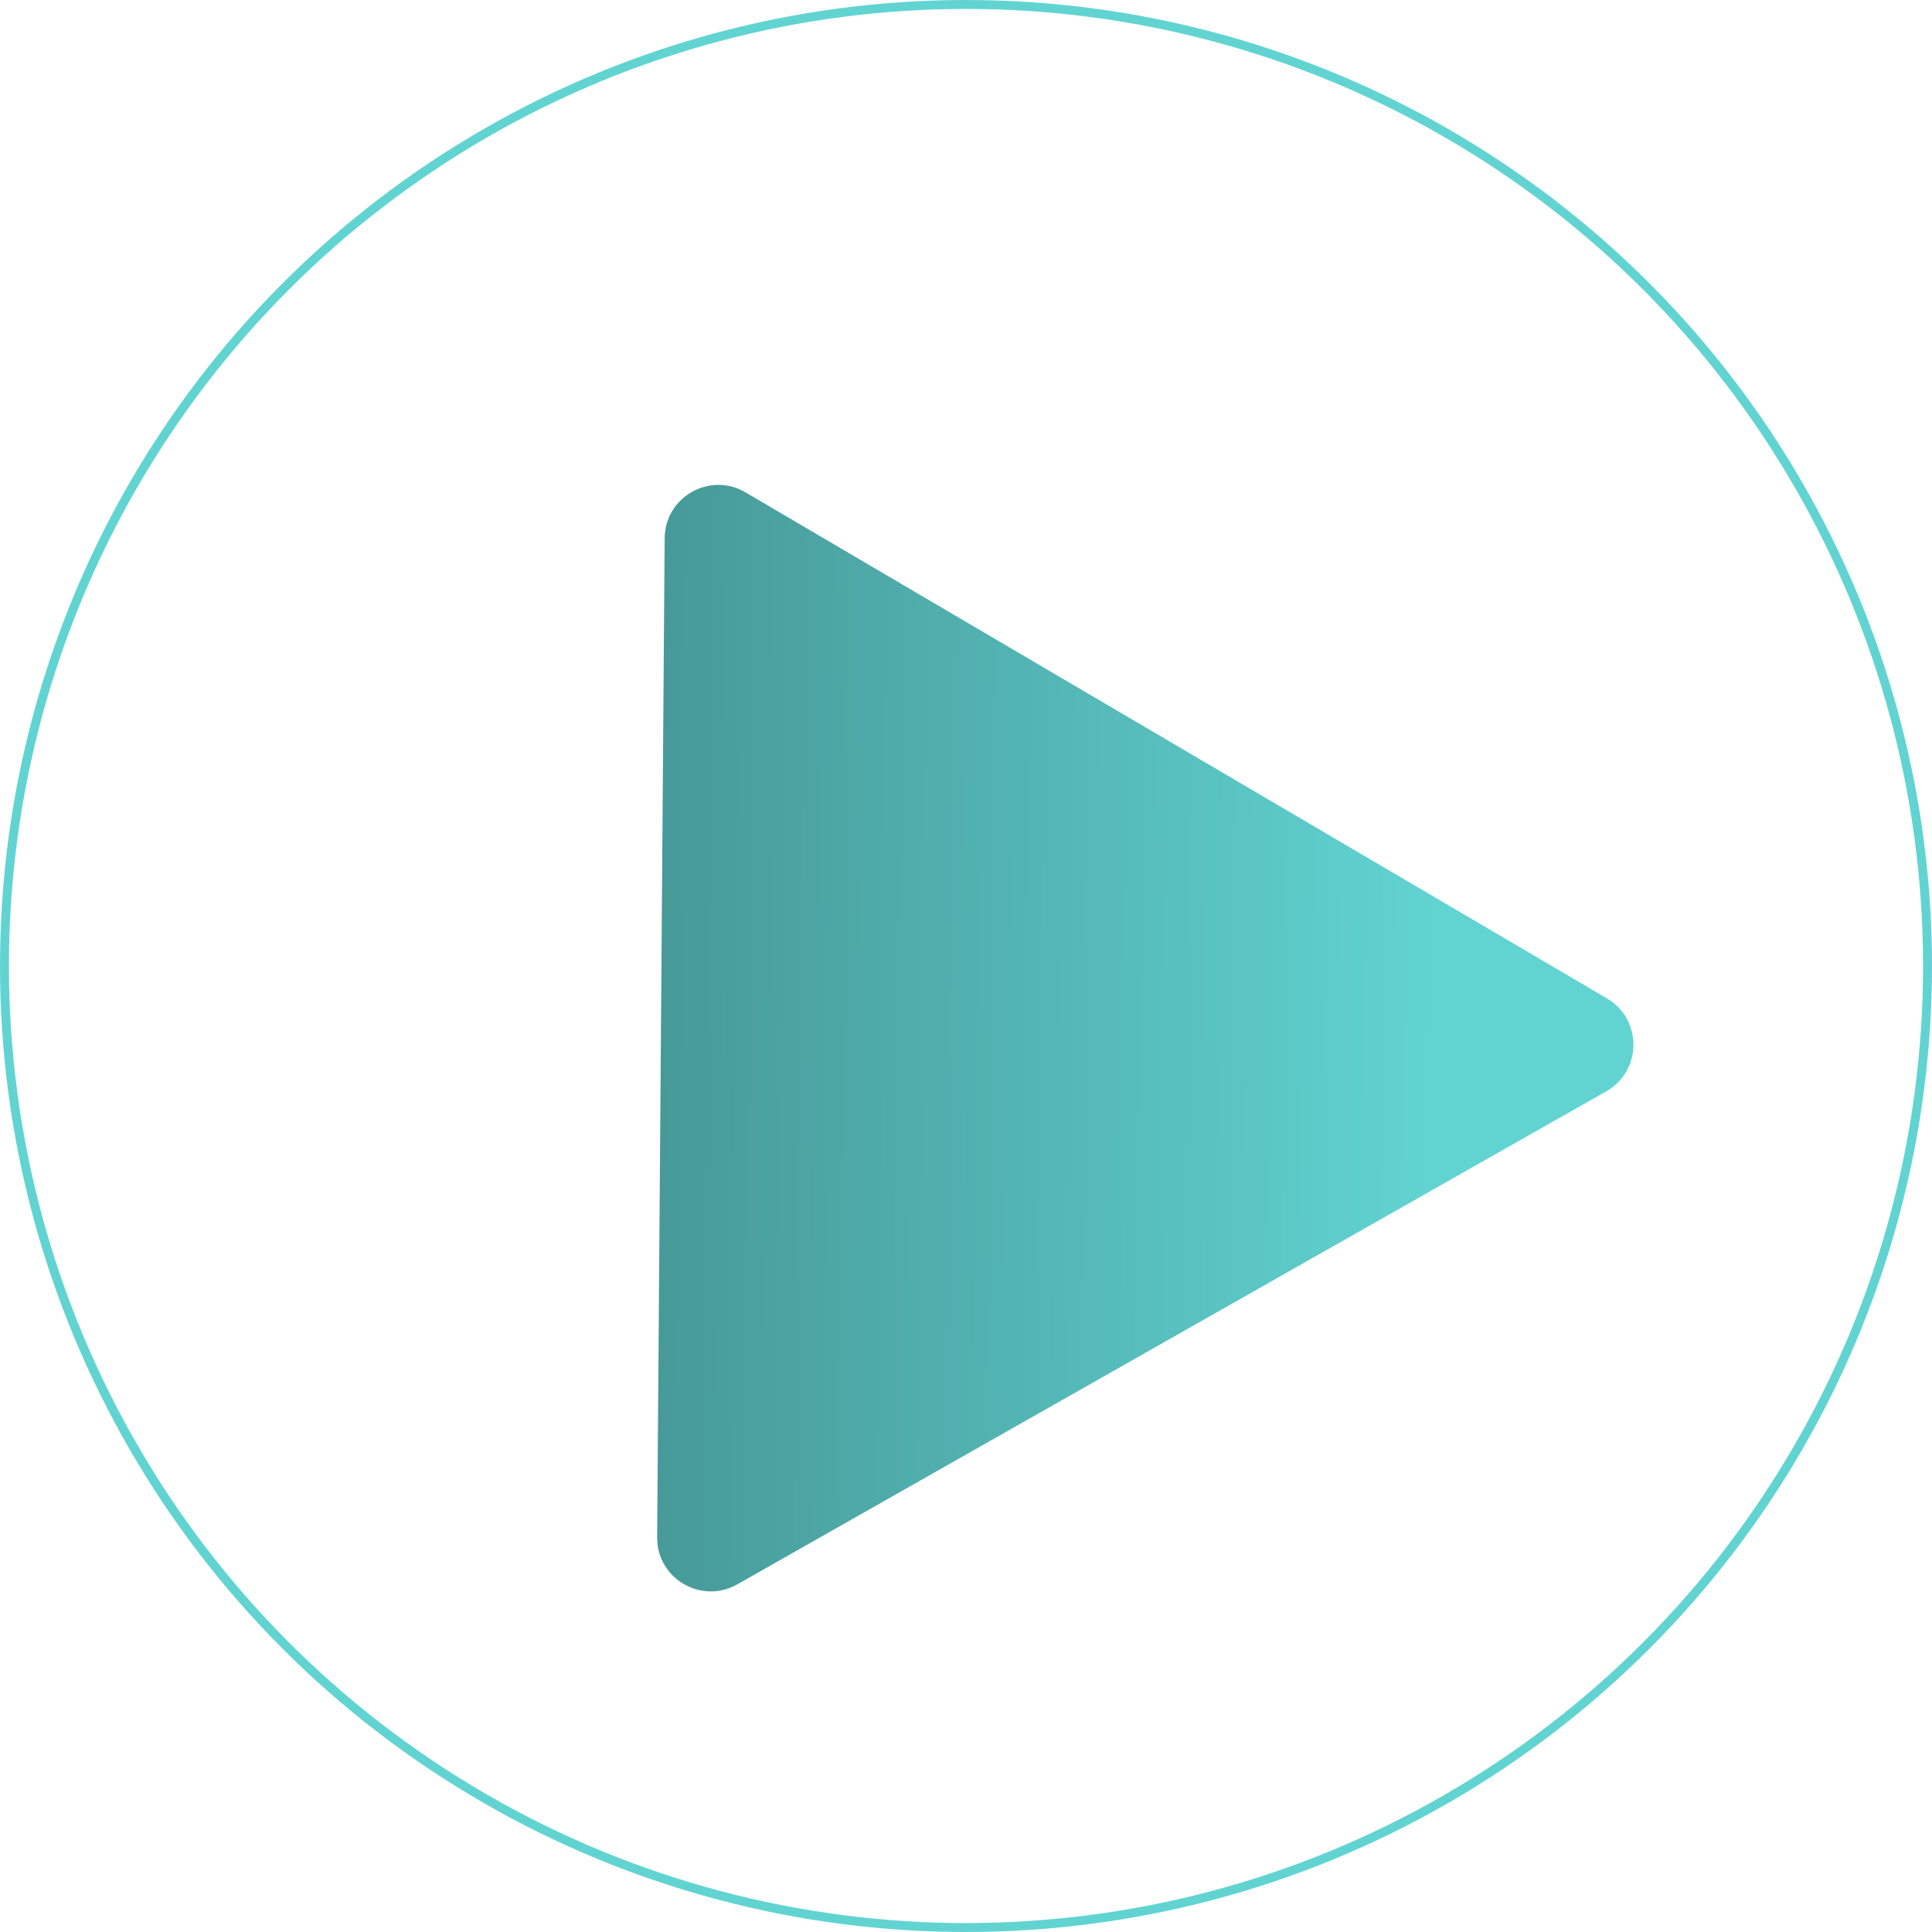 <?xml version="1.0" encoding="UTF-8"?> <svg xmlns="http://www.w3.org/2000/svg" width="108" height="108" viewBox="0 0 108 108" fill="none"><circle data-figma-bg-blur-radius="6" cx="54" cy="54" r="53.75" fill="white" fill-opacity="0.6" stroke="#61D4D2" stroke-width="0.5"></circle><g filter="url(#filter1_d_142_601)"><path d="M89.829 53.811C91.82 54.98 91.799 57.867 89.79 59.007L41.215 86.566C39.206 87.705 36.717 86.243 36.734 83.934L37.155 28.087C37.173 25.777 39.684 24.353 41.675 25.523L89.829 53.811Z" fill="url(#paint0_linear_142_601)"></path></g><defs><clipPath id="bgblur_0_142_601_clip_path" transform="translate(6 6)"><circle cx="54" cy="54" r="53.75"></circle></clipPath><filter id="filter1_d_142_601" x="34.734" y="25.105" width="58.575" height="65.856" filterUnits="userSpaceOnUse" color-interpolation-filters="sRGB"><feFlood flood-opacity="0" result="BackgroundImageFix"></feFlood><feColorMatrix in="SourceAlpha" type="matrix" values="0 0 0 0 0 0 0 0 0 0 0 0 0 0 0 0 0 0 127 0" result="hardAlpha"></feColorMatrix><feOffset dy="2"></feOffset><feGaussianBlur stdDeviation="1"></feGaussianBlur><feComposite in2="hardAlpha" operator="out"></feComposite><feColorMatrix type="matrix" values="0 0 0 0 0 0 0 0 0 0 0 0 0 0 0 0 0 0 0.1 0"></feColorMatrix><feBlend mode="normal" in2="BackgroundImageFix" result="effect1_dropShadow_142_601"></feBlend><feBlend mode="normal" in="SourceGraphic" in2="effect1_dropShadow_142_601" result="shape"></feBlend></filter><linearGradient id="paint0_linear_142_601" x1="80.498" y1="57.227" x2="3.922" y2="56.346" gradientUnits="userSpaceOnUse"><stop stop-color="#61D4D2"></stop><stop offset="1" stop-color="#336E6D"></stop></linearGradient></defs></svg> 